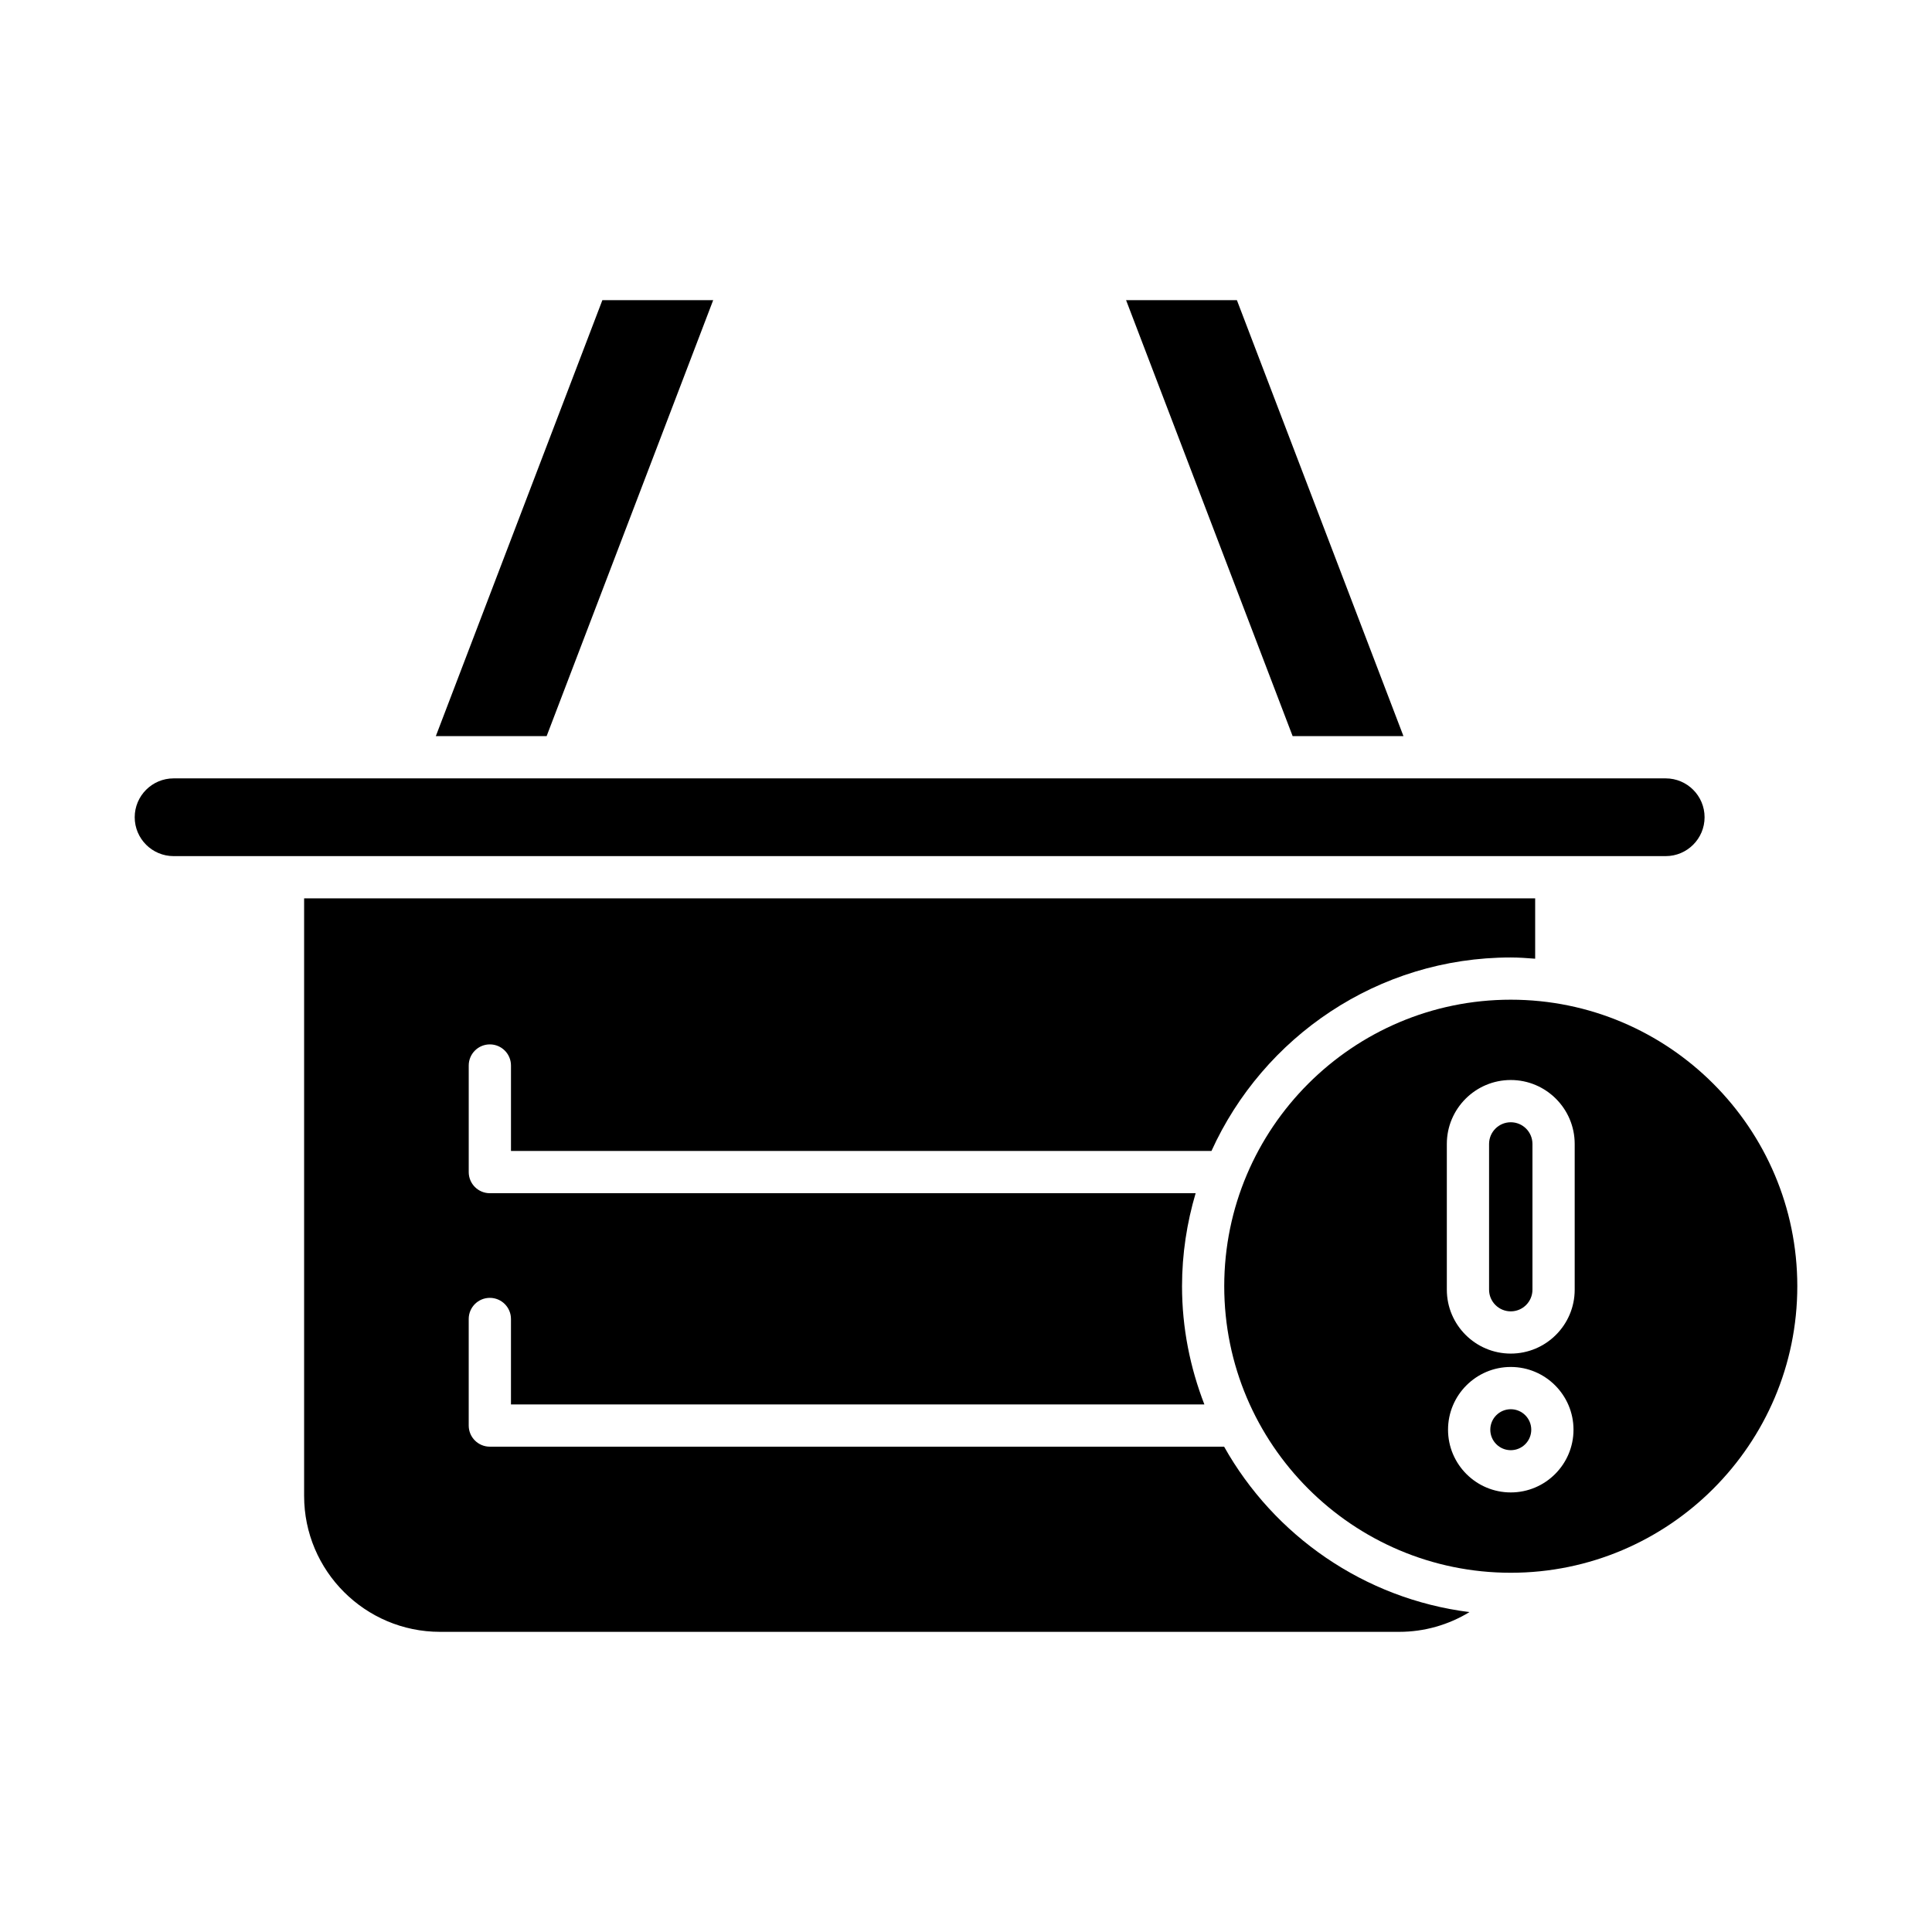 <?xml version="1.0" encoding="UTF-8"?>
<!-- Uploaded to: ICON Repo, www.svgrepo.com, Generator: ICON Repo Mixer Tools -->
<svg fill="#000000" width="800px" height="800px" version="1.1" viewBox="144 144 512 512" xmlns="http://www.w3.org/2000/svg">
 <g>
  <path d="m515.93 339.08-44.141-115.54h-29.367l44.141 115.54z"/>
  <path d="m259.5 339.08h29.363l44.141-115.54h-29.367z"/>
  <path d="m190 370.88h395.43c5.68 0 10.301-4.621 10.301-10.301s-4.621-10.301-10.301-10.301h-333.86-0.027-61.543c-5.68 0-10.301 4.621-10.301 10.301s4.621 10.301 10.301 10.301z"/>
  <path d="m465.05 449.02c13.703-30.191 44.066-51.281 79.324-51.281 2.18 0 4.32 0.168 6.461 0.328v-15.988l-326.24-0.004v158.36c0 19.859 16.16 36.02 36.02 36.02h254.2c6.668 0 13.059-1.855 18.609-5.231-27.941-3.527-51.785-20.289-65.02-43.836l-194.59-0.004c-3.094 0-5.598-2.504-5.598-5.598v-28.242c0-3.094 2.504-5.598 5.598-5.598s5.598 2.504 5.598 5.598v22.645h183.76c-3.769-9.738-5.922-20.277-5.922-31.328 0-8.562 1.293-16.824 3.606-24.648h-187.04c-3.094 0-5.598-2.504-5.598-5.598v-28.242c0-3.094 2.504-5.598 5.598-5.598s5.598 2.504 5.598 5.598v22.645z"/>
  <path d="m549.8 522.89c0 2.996-2.43 5.426-5.43 5.426-2.996 0-5.426-2.43-5.426-5.426 0-3 2.43-5.43 5.426-5.43 3 0 5.43 2.43 5.43 5.43"/>
  <path d="m544.37 441.41c-3.172 0-5.75 2.582-5.75 5.75v38.617c0 3.172 2.578 5.746 5.75 5.746 3.172 0 5.746-2.574 5.746-5.746v-38.617c0-3.172-2.574-5.75-5.746-5.75z"/>
  <path d="m544.37 408.93c-41.871 0-75.934 34.062-75.934 75.934 0 41.871 34.062 75.934 75.934 75.934 41.871 0 75.934-34.062 75.934-75.934 0-41.871-34.062-75.934-75.934-75.934zm0 130.58c-9.168 0-16.625-7.457-16.625-16.625s7.457-16.625 16.625-16.625c9.168 0 16.625 7.457 16.625 16.625 0 9.172-7.457 16.625-16.625 16.625zm16.941-53.734c0 9.344-7.598 16.941-16.941 16.941s-16.945-7.598-16.945-16.941v-38.617c0-9.344 7.606-16.945 16.945-16.945 9.344 0 16.941 7.606 16.941 16.945z"/>
 </g>
</svg>